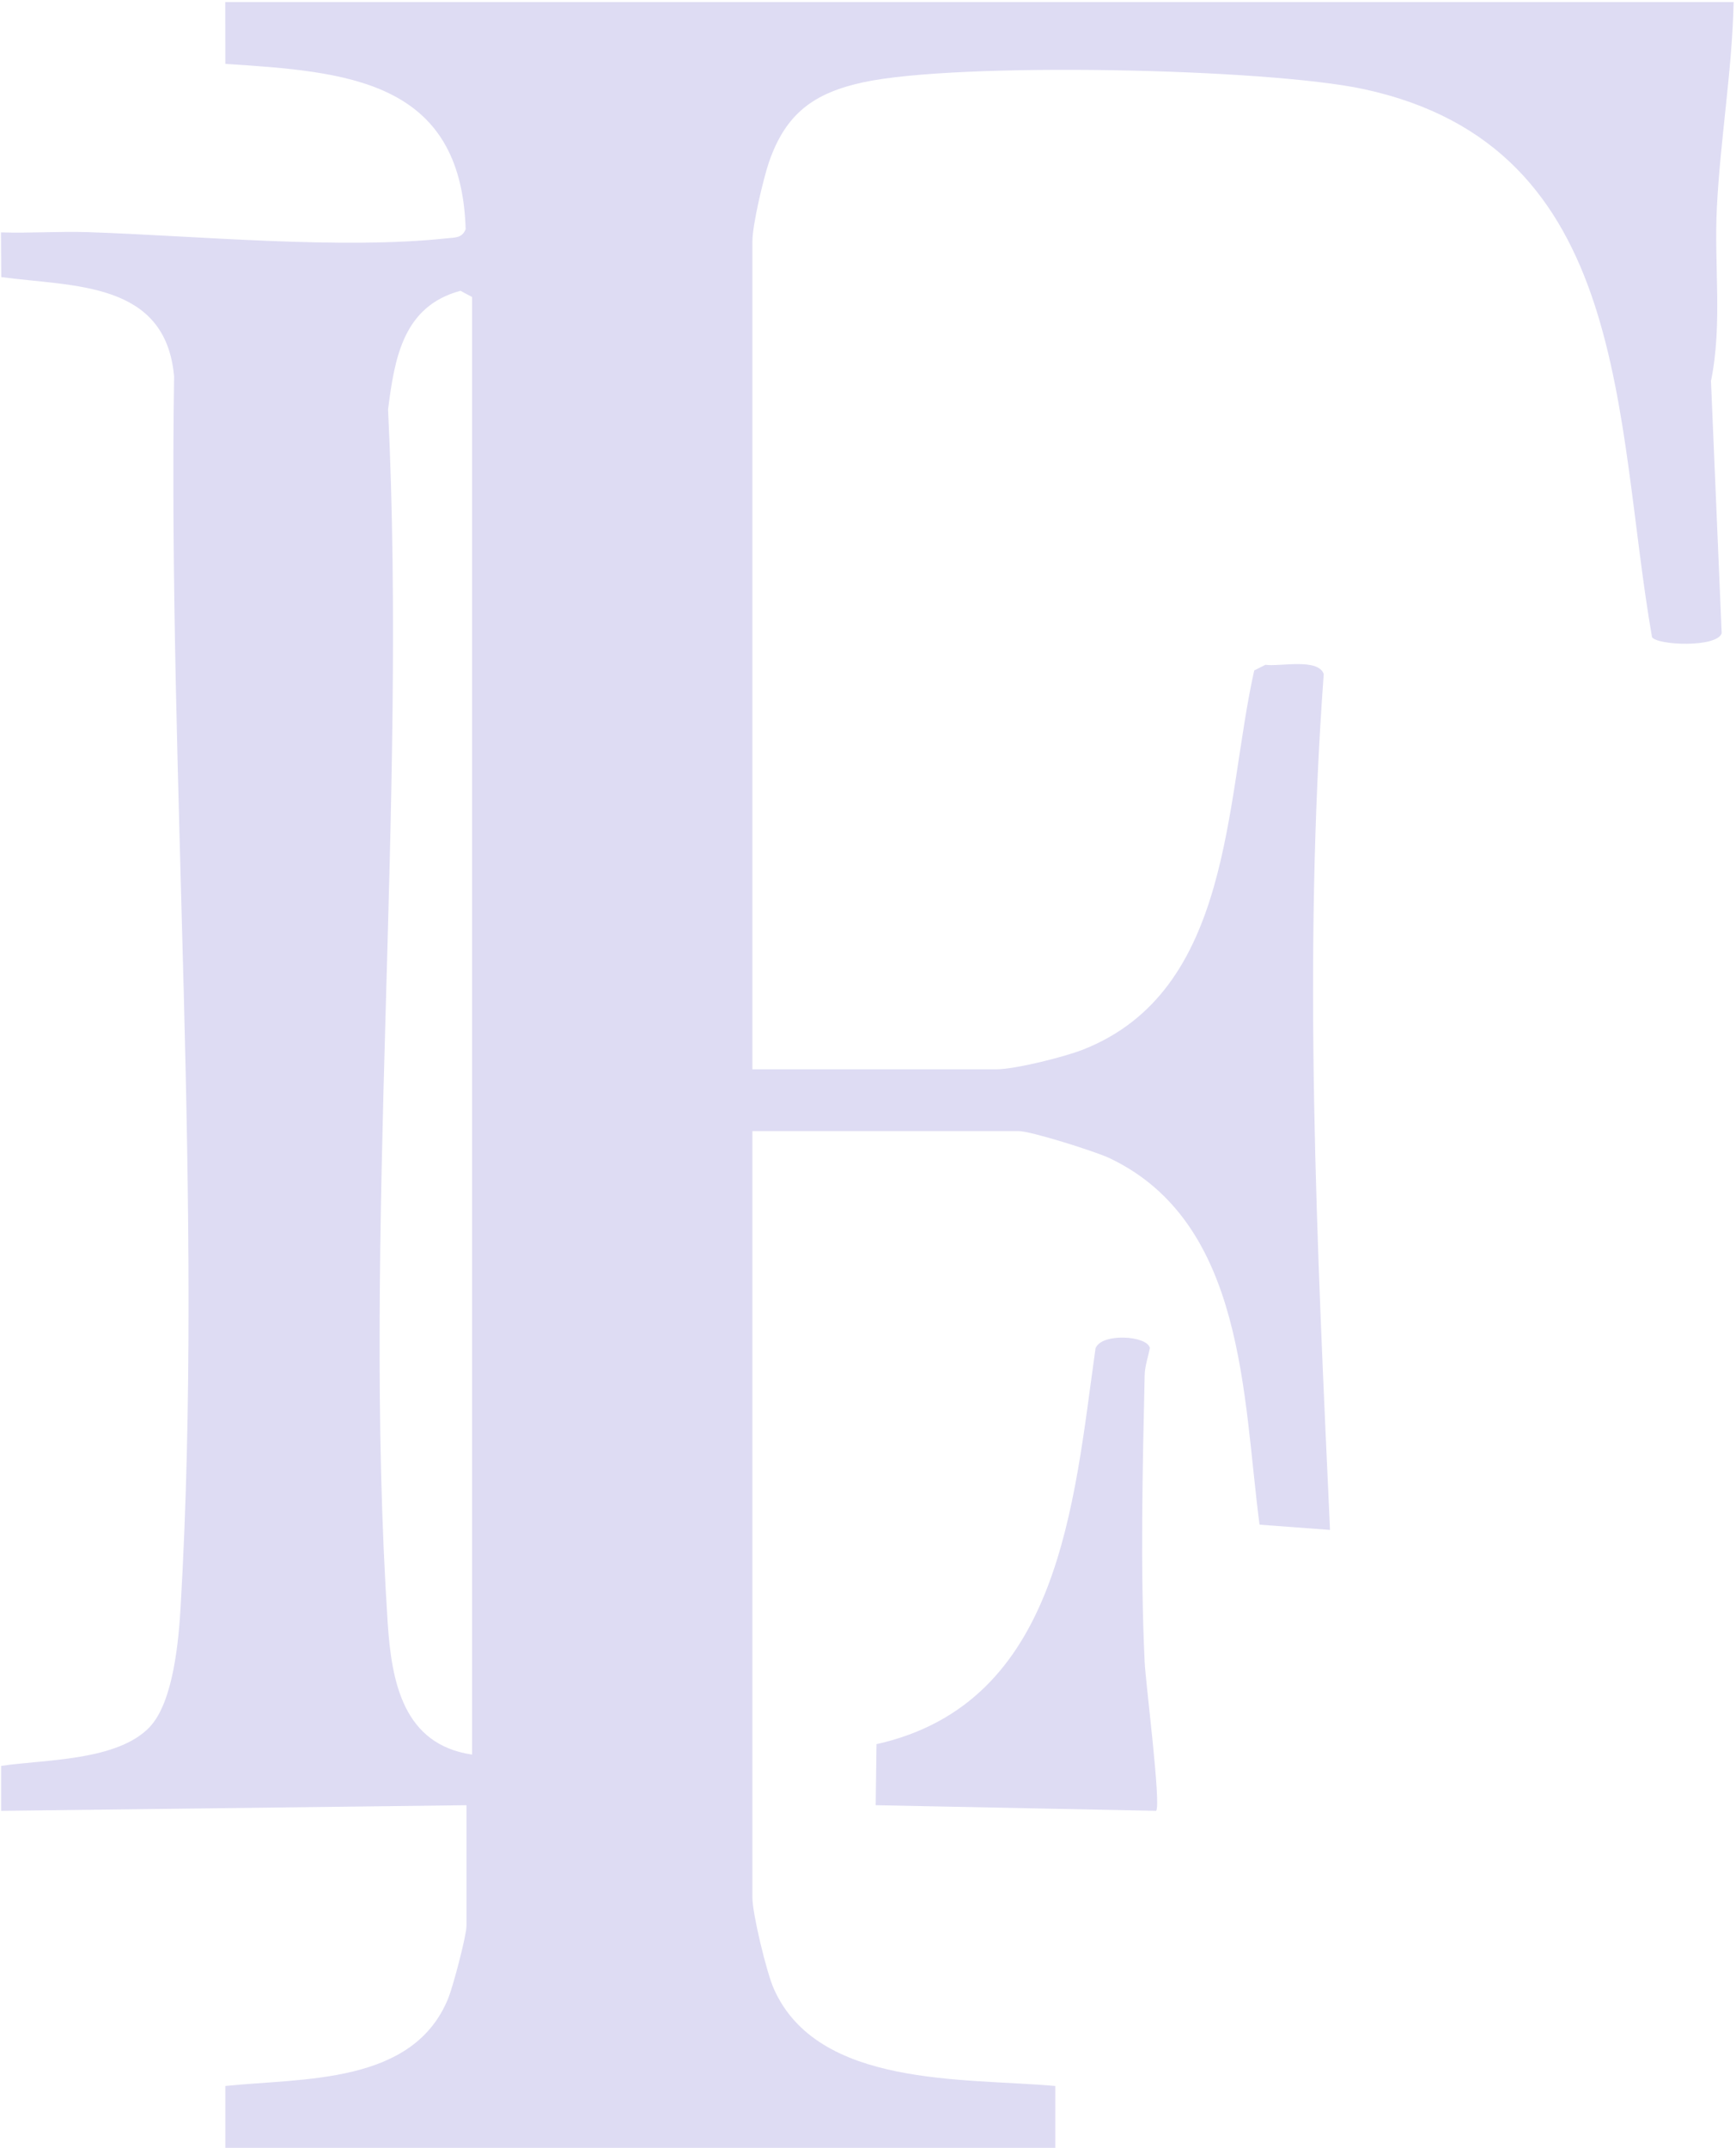 <svg xmlns="http://www.w3.org/2000/svg" width="368" height="455" viewBox="0 0 368 455" fill="none"><path d="M31.781 365.776C24.914 373.058 9.482 372.677 0.236 374.058V383.576L98.884 382.386V407.959C98.884 410.037 96.045 420.714 95.062 423.173C87.687 441.607 64.341 440.132 47.768 441.861V454.965H223.701V441.861C204.399 440.116 173.377 442.273 164.036 421.269C162.498 417.811 159.5 405.389 159.5 402.01V239.593H215.961C218.53 239.593 232.249 243.924 235.199 245.32C264 259.011 263.429 295.768 266.998 322.959L281.938 324.07C279.178 263.69 276.165 203.2 280.606 142.79C279.448 139.331 271.264 141.251 268.251 140.822L265.872 142.012C259.623 169.917 261.304 209.816 229.616 222.317C225.604 223.903 215.136 226.505 211.203 226.505H159.5V51.015C159.5 47.7 161.8 37.864 163.021 34.31C166.574 23.999 172.584 19.684 183.004 17.431C203.067 13.1 268.52 14.464 289.075 18.875C345.869 31.09 342.142 88.804 350.198 134.969C351.372 136.714 363.933 137.221 364.964 134.144L362.696 80.713C365.17 68.625 363.314 56.155 363.949 43.892C364.678 29.44 367.184 14.94 367.501 0.44H47.752L47.768 13.528C73.35 15.194 97.758 16.844 98.709 48.541C97.98 50.46 96.394 50.301 94.76 50.476C72.271 52.919 41.63 49.937 18.681 49.175C12.543 48.969 6.326 49.429 0.204 49.223L0.268 58.694C15.636 60.756 35.111 59.55 36.904 79.73C35.587 164.809 43.216 255.52 38.299 340.203C37.887 347.39 36.777 360.462 31.765 365.776H31.781ZM82.263 86.726C83.658 75.779 85.482 64.849 97.615 61.597L100.073 62.913V371.662C85.53 369.536 83.008 356.353 82.183 343.757C76.743 260.248 86.355 170.837 82.263 86.726Z" fill="#DEDCF3"></path><path d="M243.741 285.501C243.123 282.883 233.401 282.296 232.227 285.643C227.596 318.403 224.805 360.728 185.805 369.454L185.631 382.383L245.073 383.573C246.184 382.462 242.837 356.334 242.647 352.083C241.711 332.094 242.203 311.359 242.647 291.307C242.694 289.276 243.392 287.452 243.757 285.501H243.741Z" fill="#DEDCF3"></path></svg>